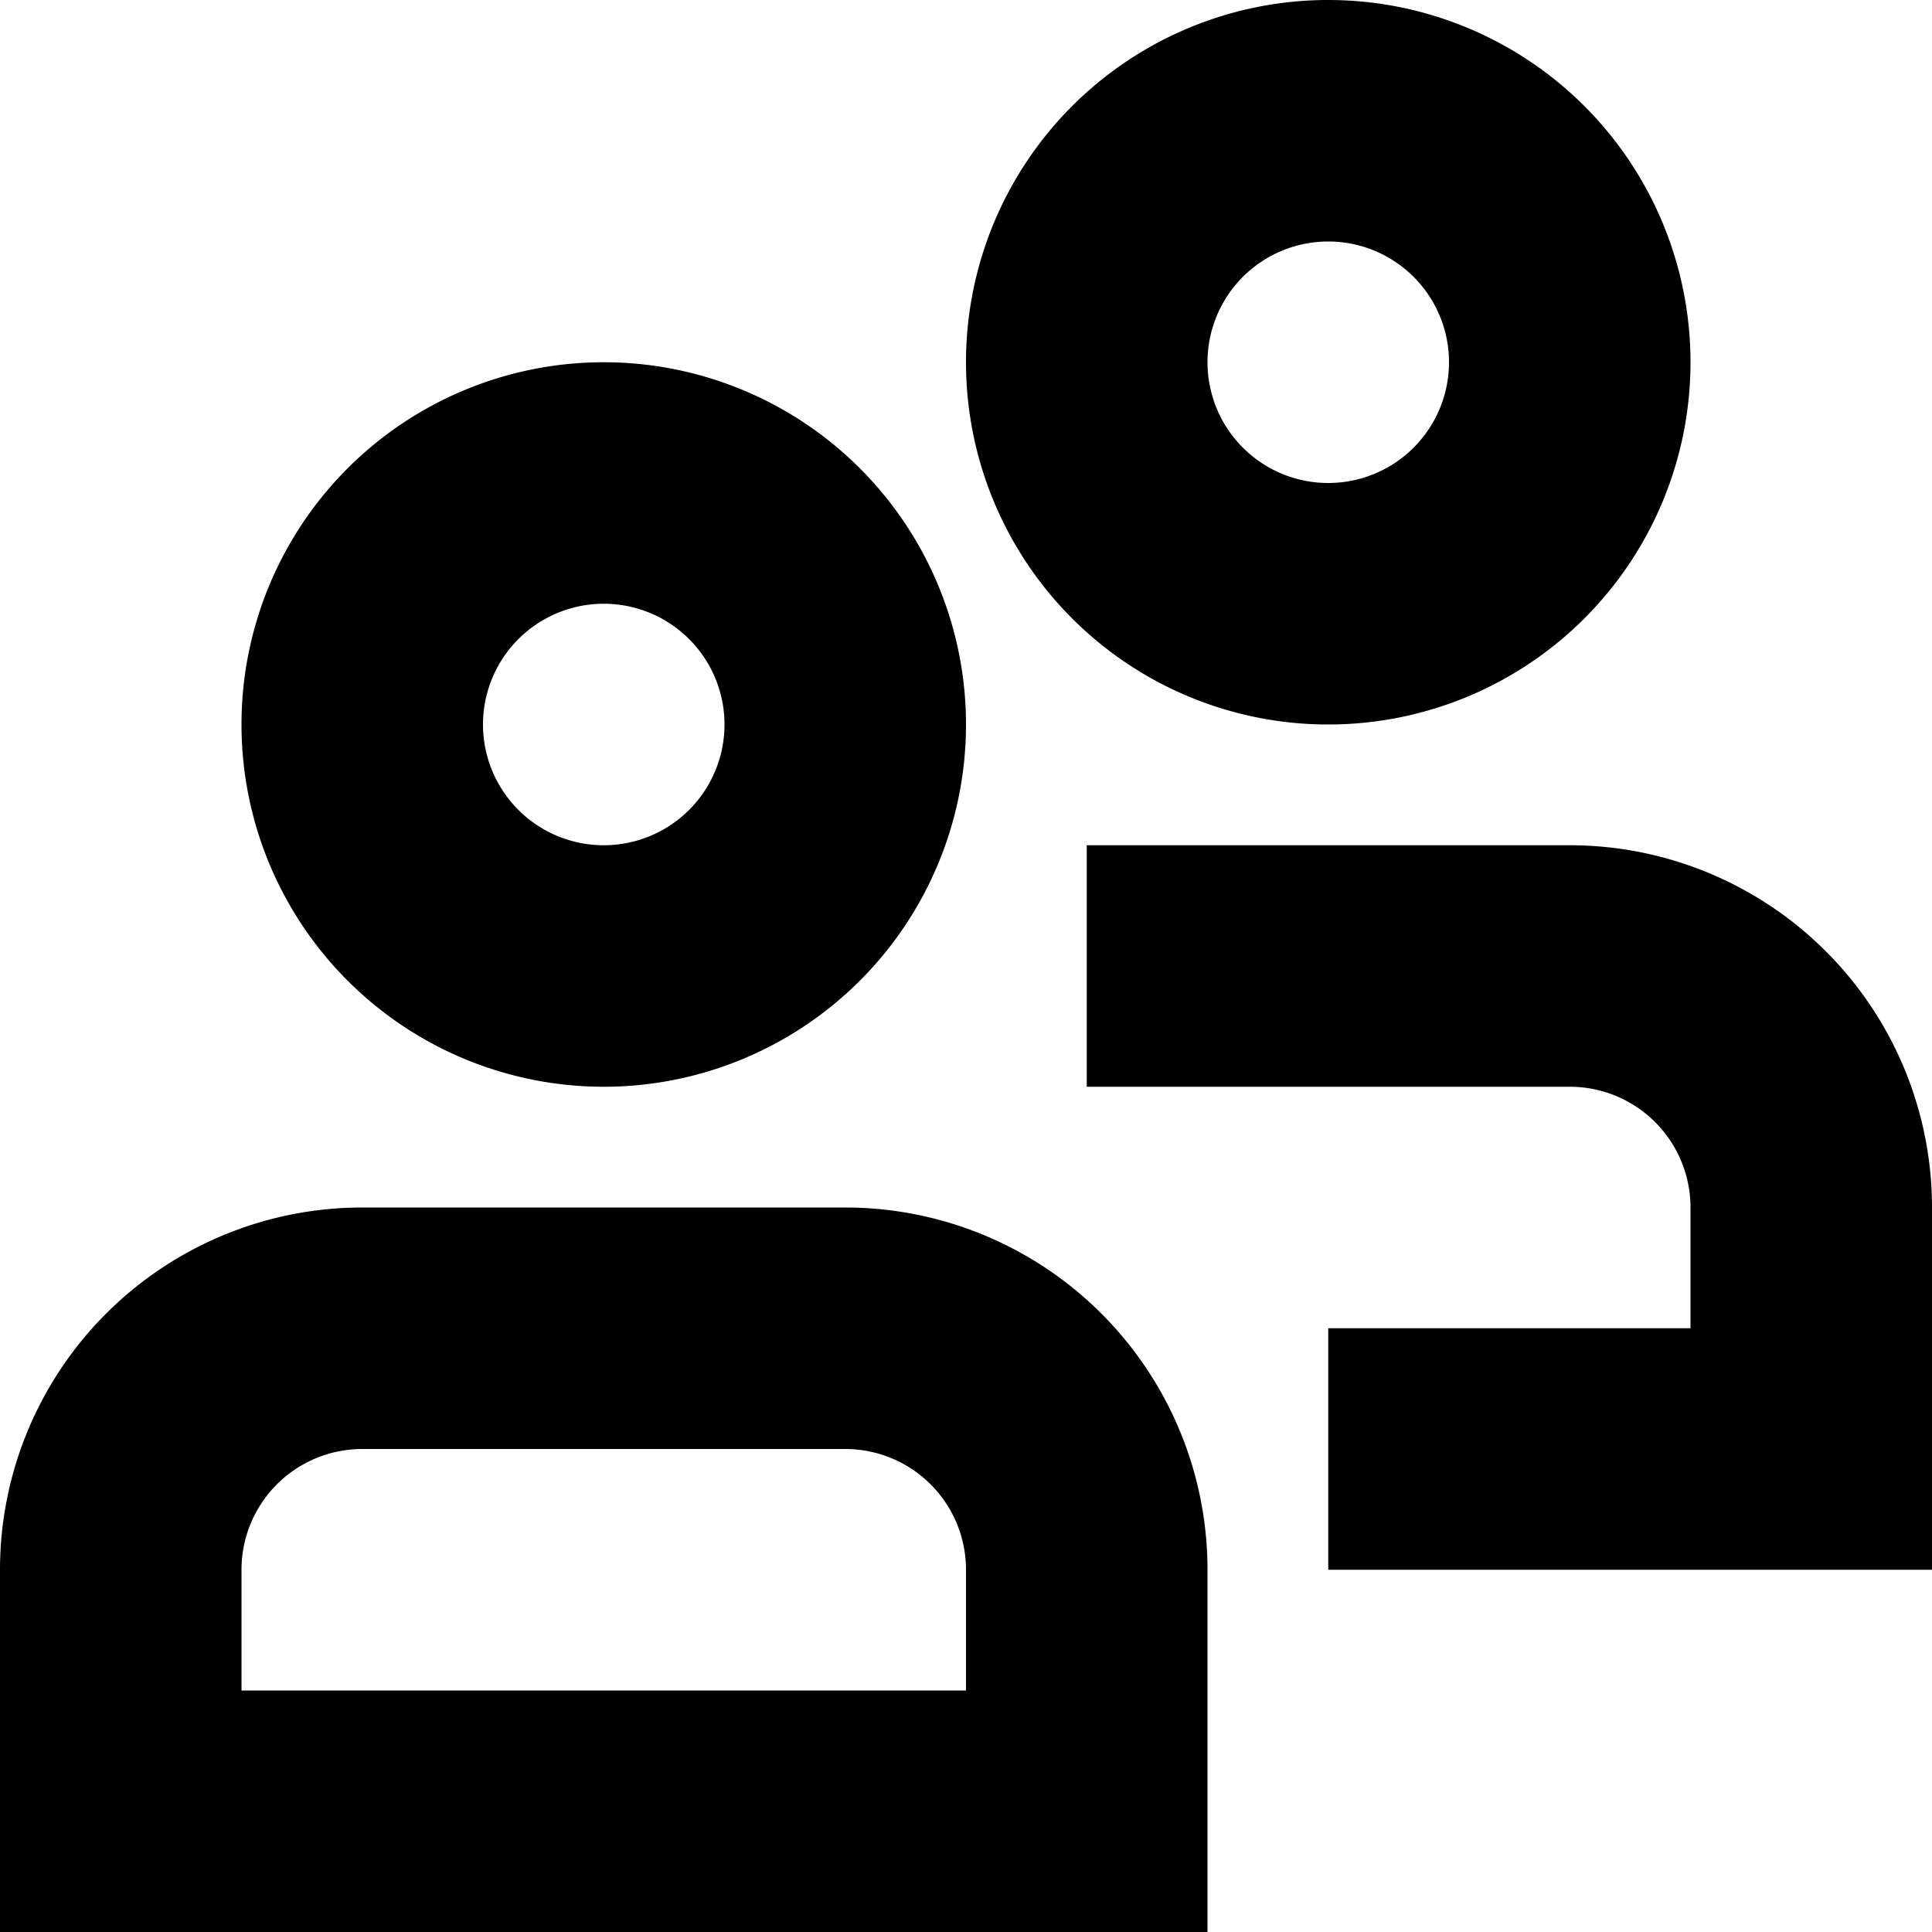 <svg xmlns="http://www.w3.org/2000/svg" width="16" height="16" fill="currentColor" viewBox="0 0 16 16">
  <path d="M11 0a3 3 0 1 0 0 6 3 3 0 0 0 0-6Zm-1 3a1 1 0 1 1 2 0 1 1 0 0 1-2 0ZM5 3a3 3 0 1 0 0 6 3 3 0 0 0 0-6ZM4 6a1 1 0 1 1 2 0 1 1 0 0 1-2 0Zm-4 7a3 3 0 0 1 3-3h4a3 3 0 0 1 3 3v3H0v-3Zm3-1a1 1 0 0 0-1 1v1h6v-1a1 1 0 0 0-1-1H3Zm6-5v2h4a1 1 0 0 1 1 1v1h-3v2h5v-3a3 3 0 0 0-3-3H9Z"/>
</svg>
